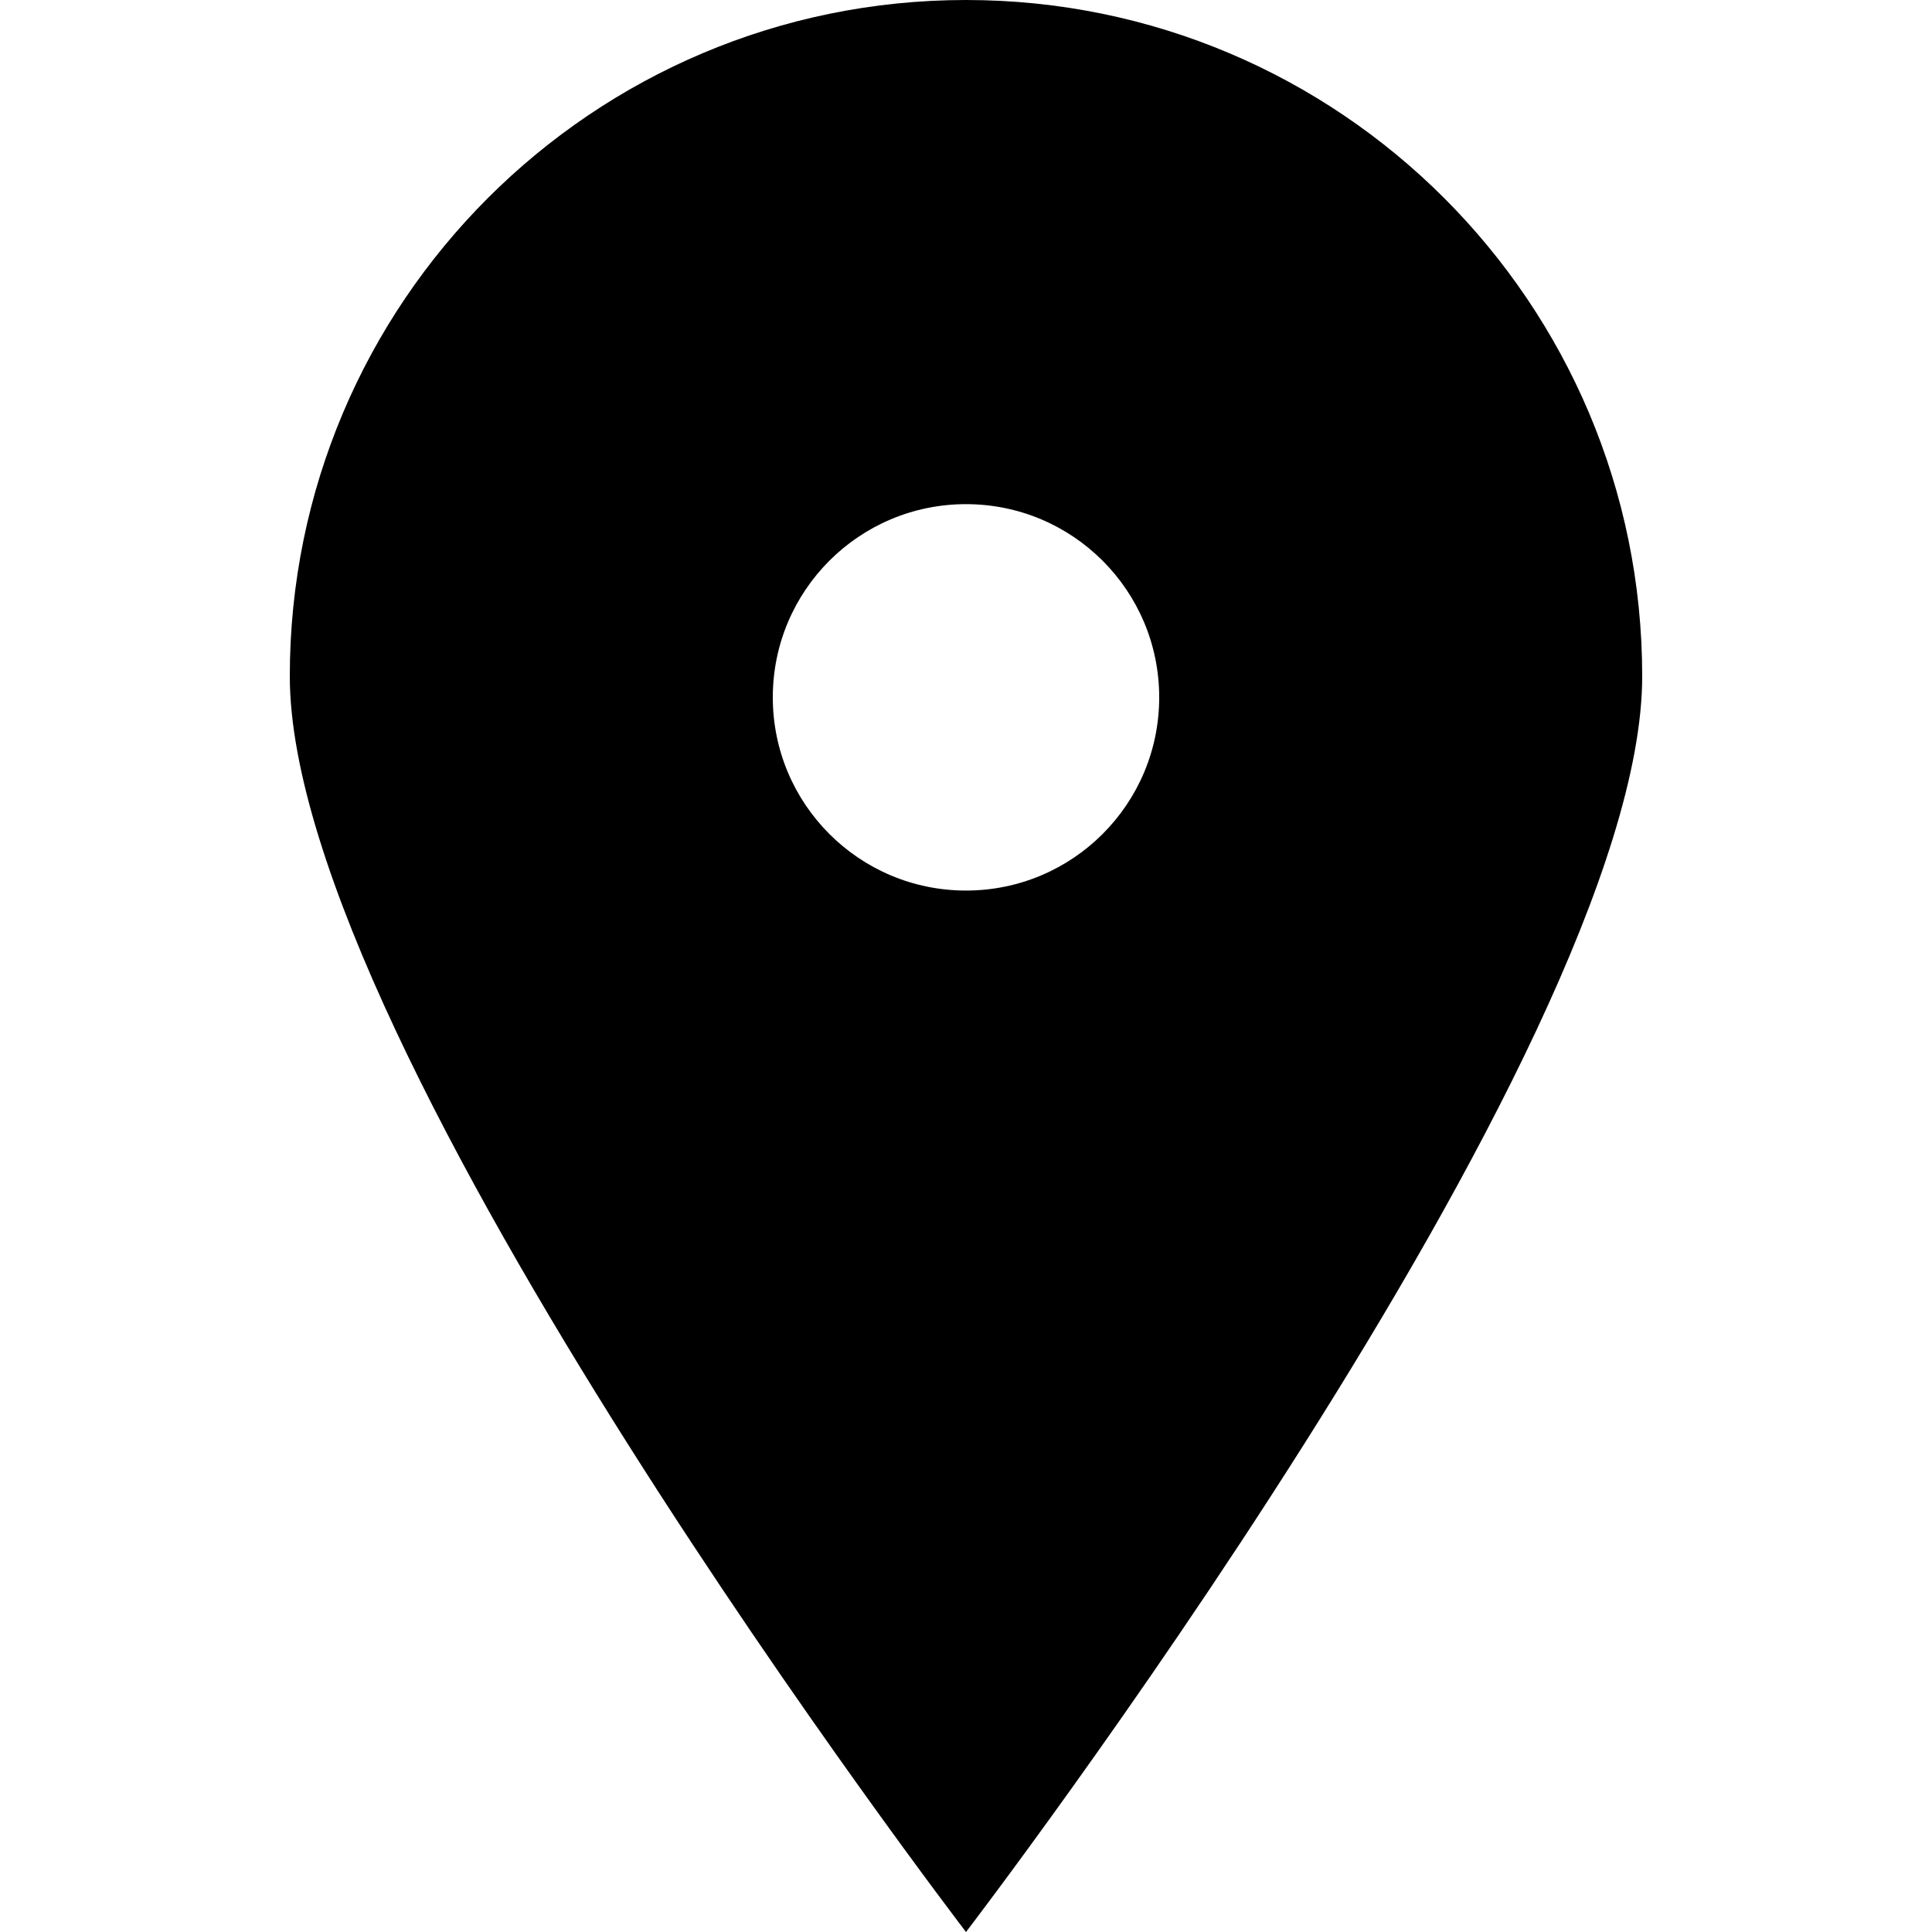 <svg xmlns:xlink="http://www.w3.org/1999/xlink" xmlns="http://www.w3.org/2000/svg" version="1.1" viewBox="-3 0 20 20" height="800px" width="800px">
    
    <title>pin_fill_sharp_circle [#634]</title>
    <desc>Created with Sketch.</desc>
    <defs>

</defs>
    <g fill-rule="evenodd" fill="none" stroke-width="1" stroke="none" id="Page-1">
        <g fill="#000000" transform="translate(-223, -5399)" id="Dribbble-Light-Preview">
            <g transform="translate(56, 160)" id="icons">
                <path id="pin_fill_sharp_circle-[#634]" d="M174,5248.219 C172.895,5248.219 172,5247.324 172,5246.219 C172,5245.114 172.895,5244.219 174,5244.219 C175.105,5244.219 176,5245.114 176,5246.219 C176,5247.324 175.105,5248.219 174,5248.219 M174,5239 C170.134,5239 167,5242.134 167,5246 C167,5249.866 174,5259 174,5259 C174,5259 181,5249.866 181,5246 C181,5242.134 177.866,5239 174,5239">

</path>
            </g>
        </g>
    </g>
</svg>